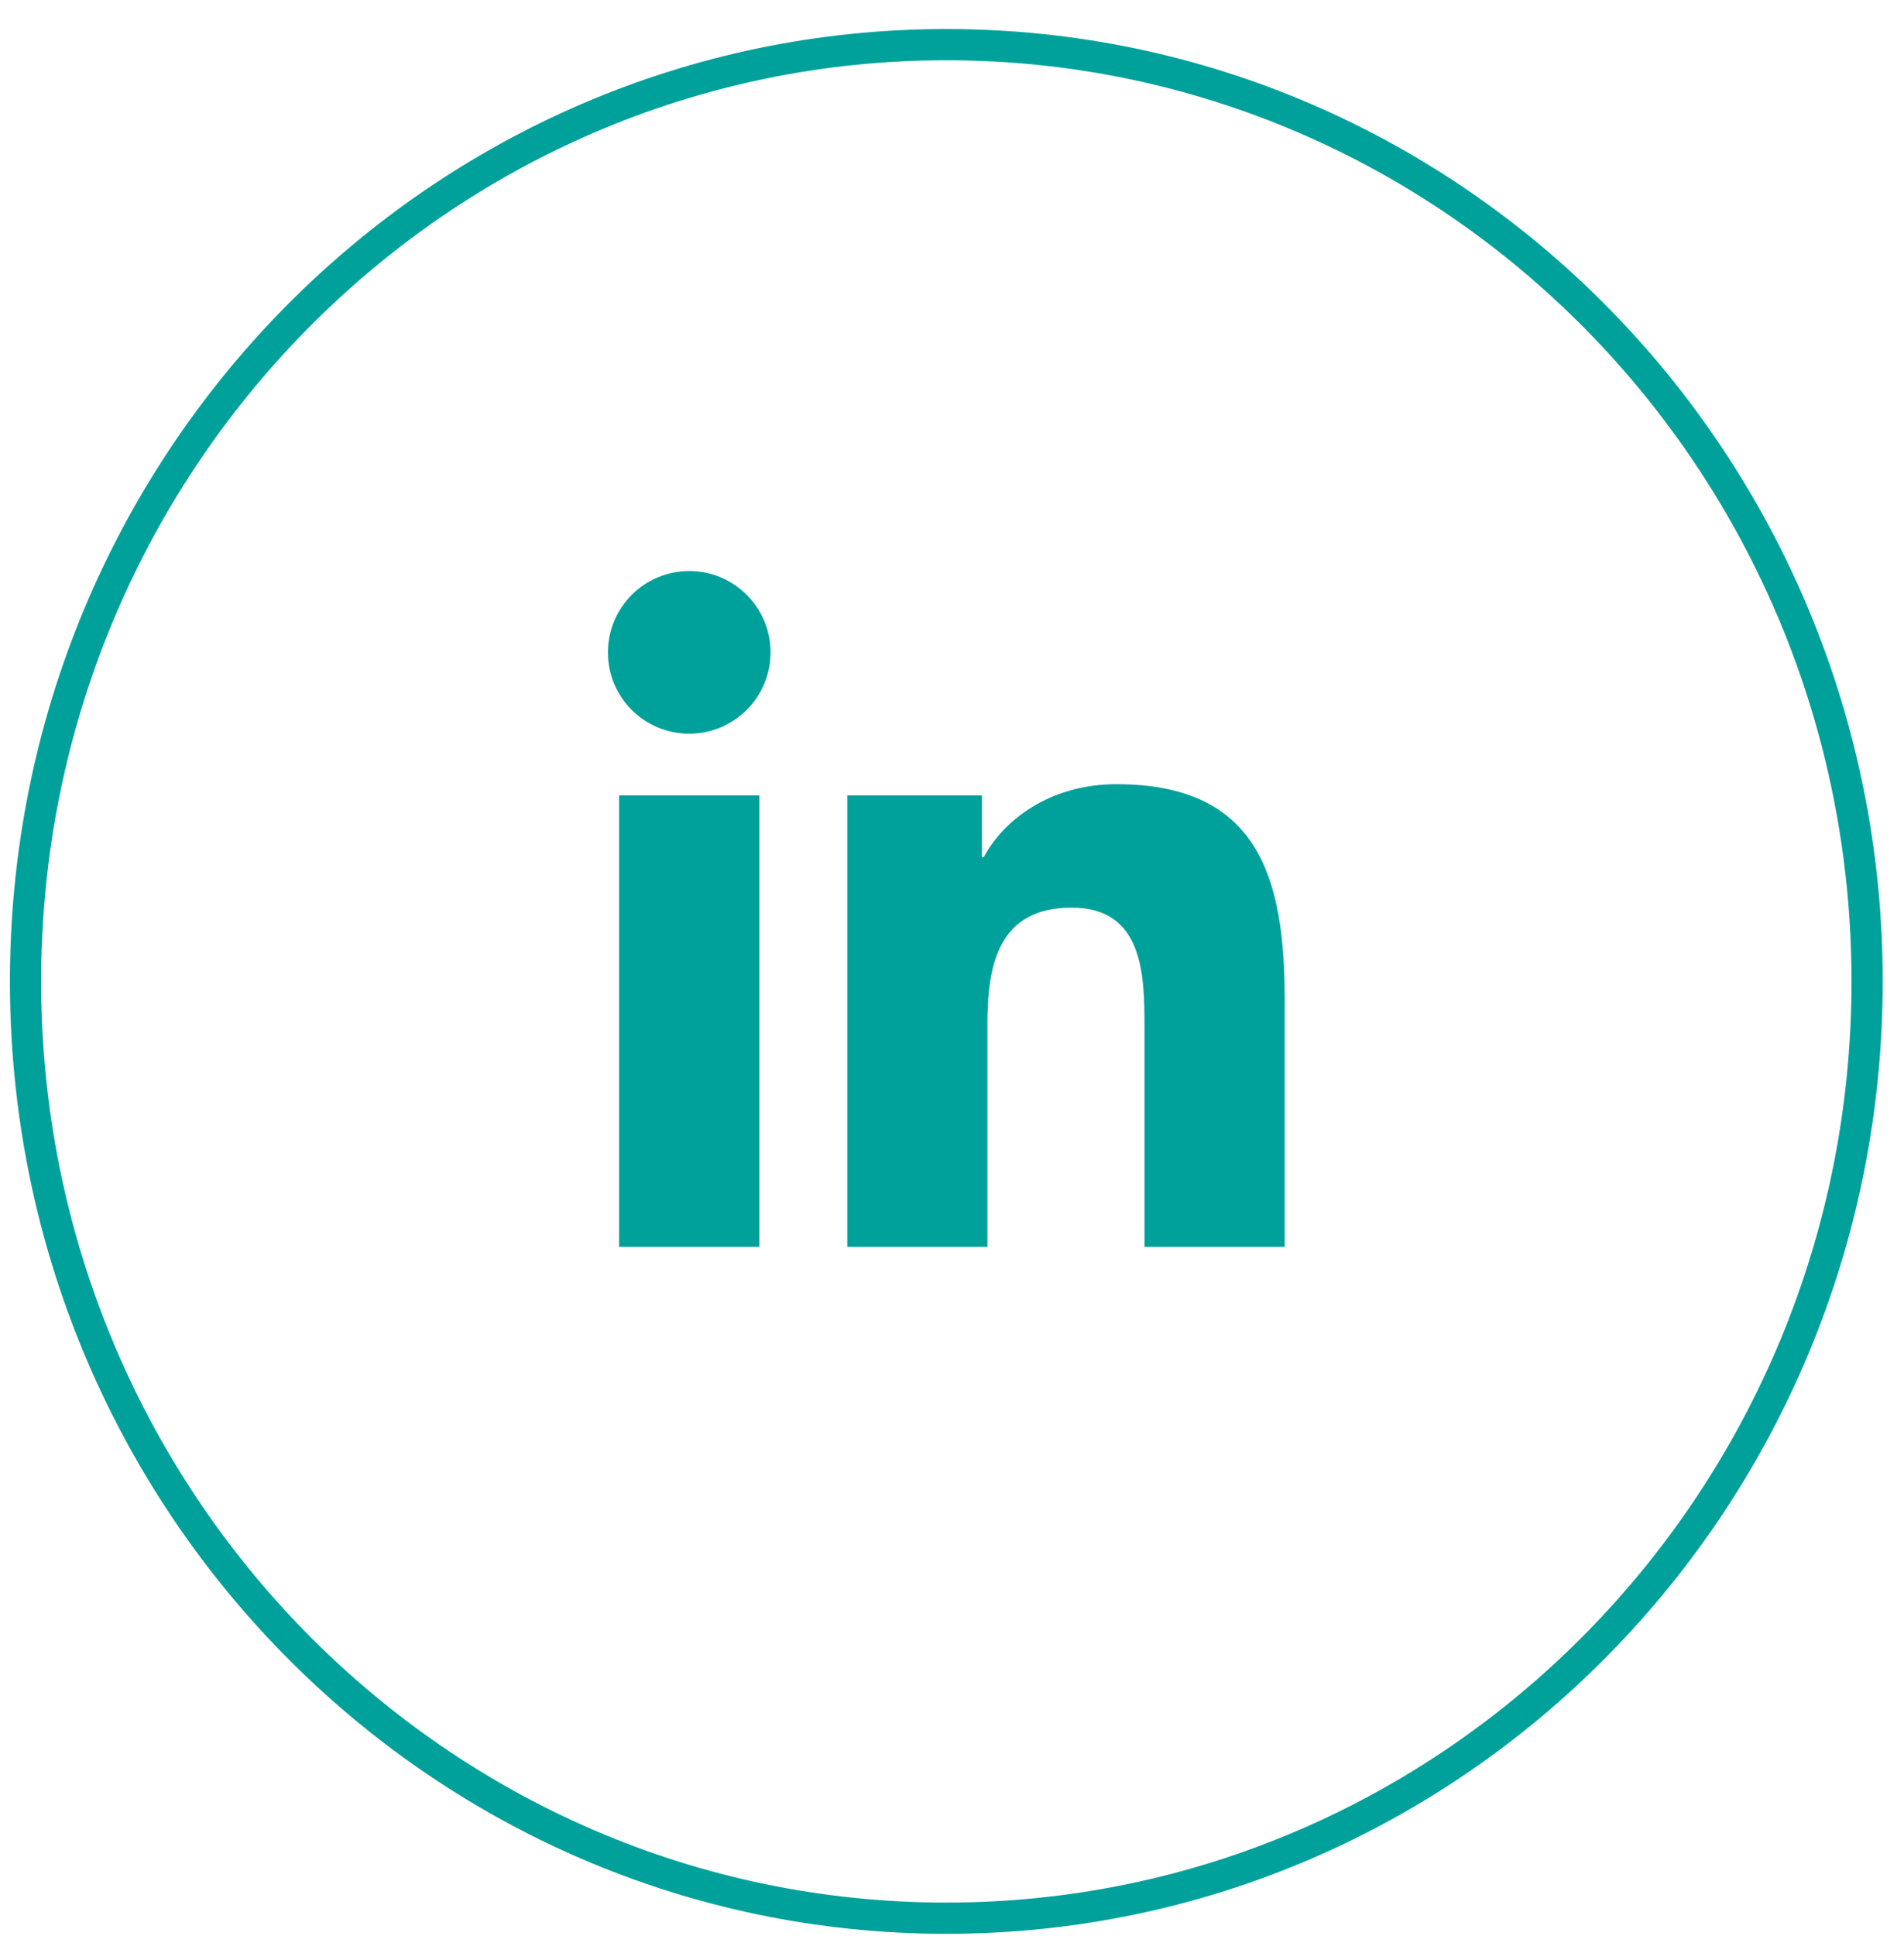 <svg width="61" height="62" viewBox="0 0 61 62" fill="none" xmlns="http://www.w3.org/2000/svg">
<path d="M59.818 31.43C59.818 48.006 46.602 61.43 30.318 61.43C14.033 61.43 0.818 48.006 0.818 31.43C0.818 14.853 14.033 1.43 30.318 1.43C46.602 1.43 59.818 14.853 59.818 31.43Z" stroke="#00A19B"/>
<path d="M19.833 25.474H24.327V39.93H19.833V25.474ZM22.082 23.497C23.517 23.497 24.687 22.331 24.687 20.892C24.687 19.457 23.521 18.287 22.082 18.287C20.643 18.287 19.477 19.453 19.477 20.892C19.473 22.331 20.64 23.497 22.082 23.497ZM31.635 32.778C31.635 30.892 31.995 29.067 34.331 29.067C36.633 29.067 36.667 31.221 36.667 32.899V39.93H41.158V32.002C41.158 28.109 40.317 25.114 35.77 25.114C33.585 25.114 32.12 26.314 31.518 27.45H31.457V25.474H27.145V39.93H31.635V32.778Z" fill="#00A19B"/>
</svg>
